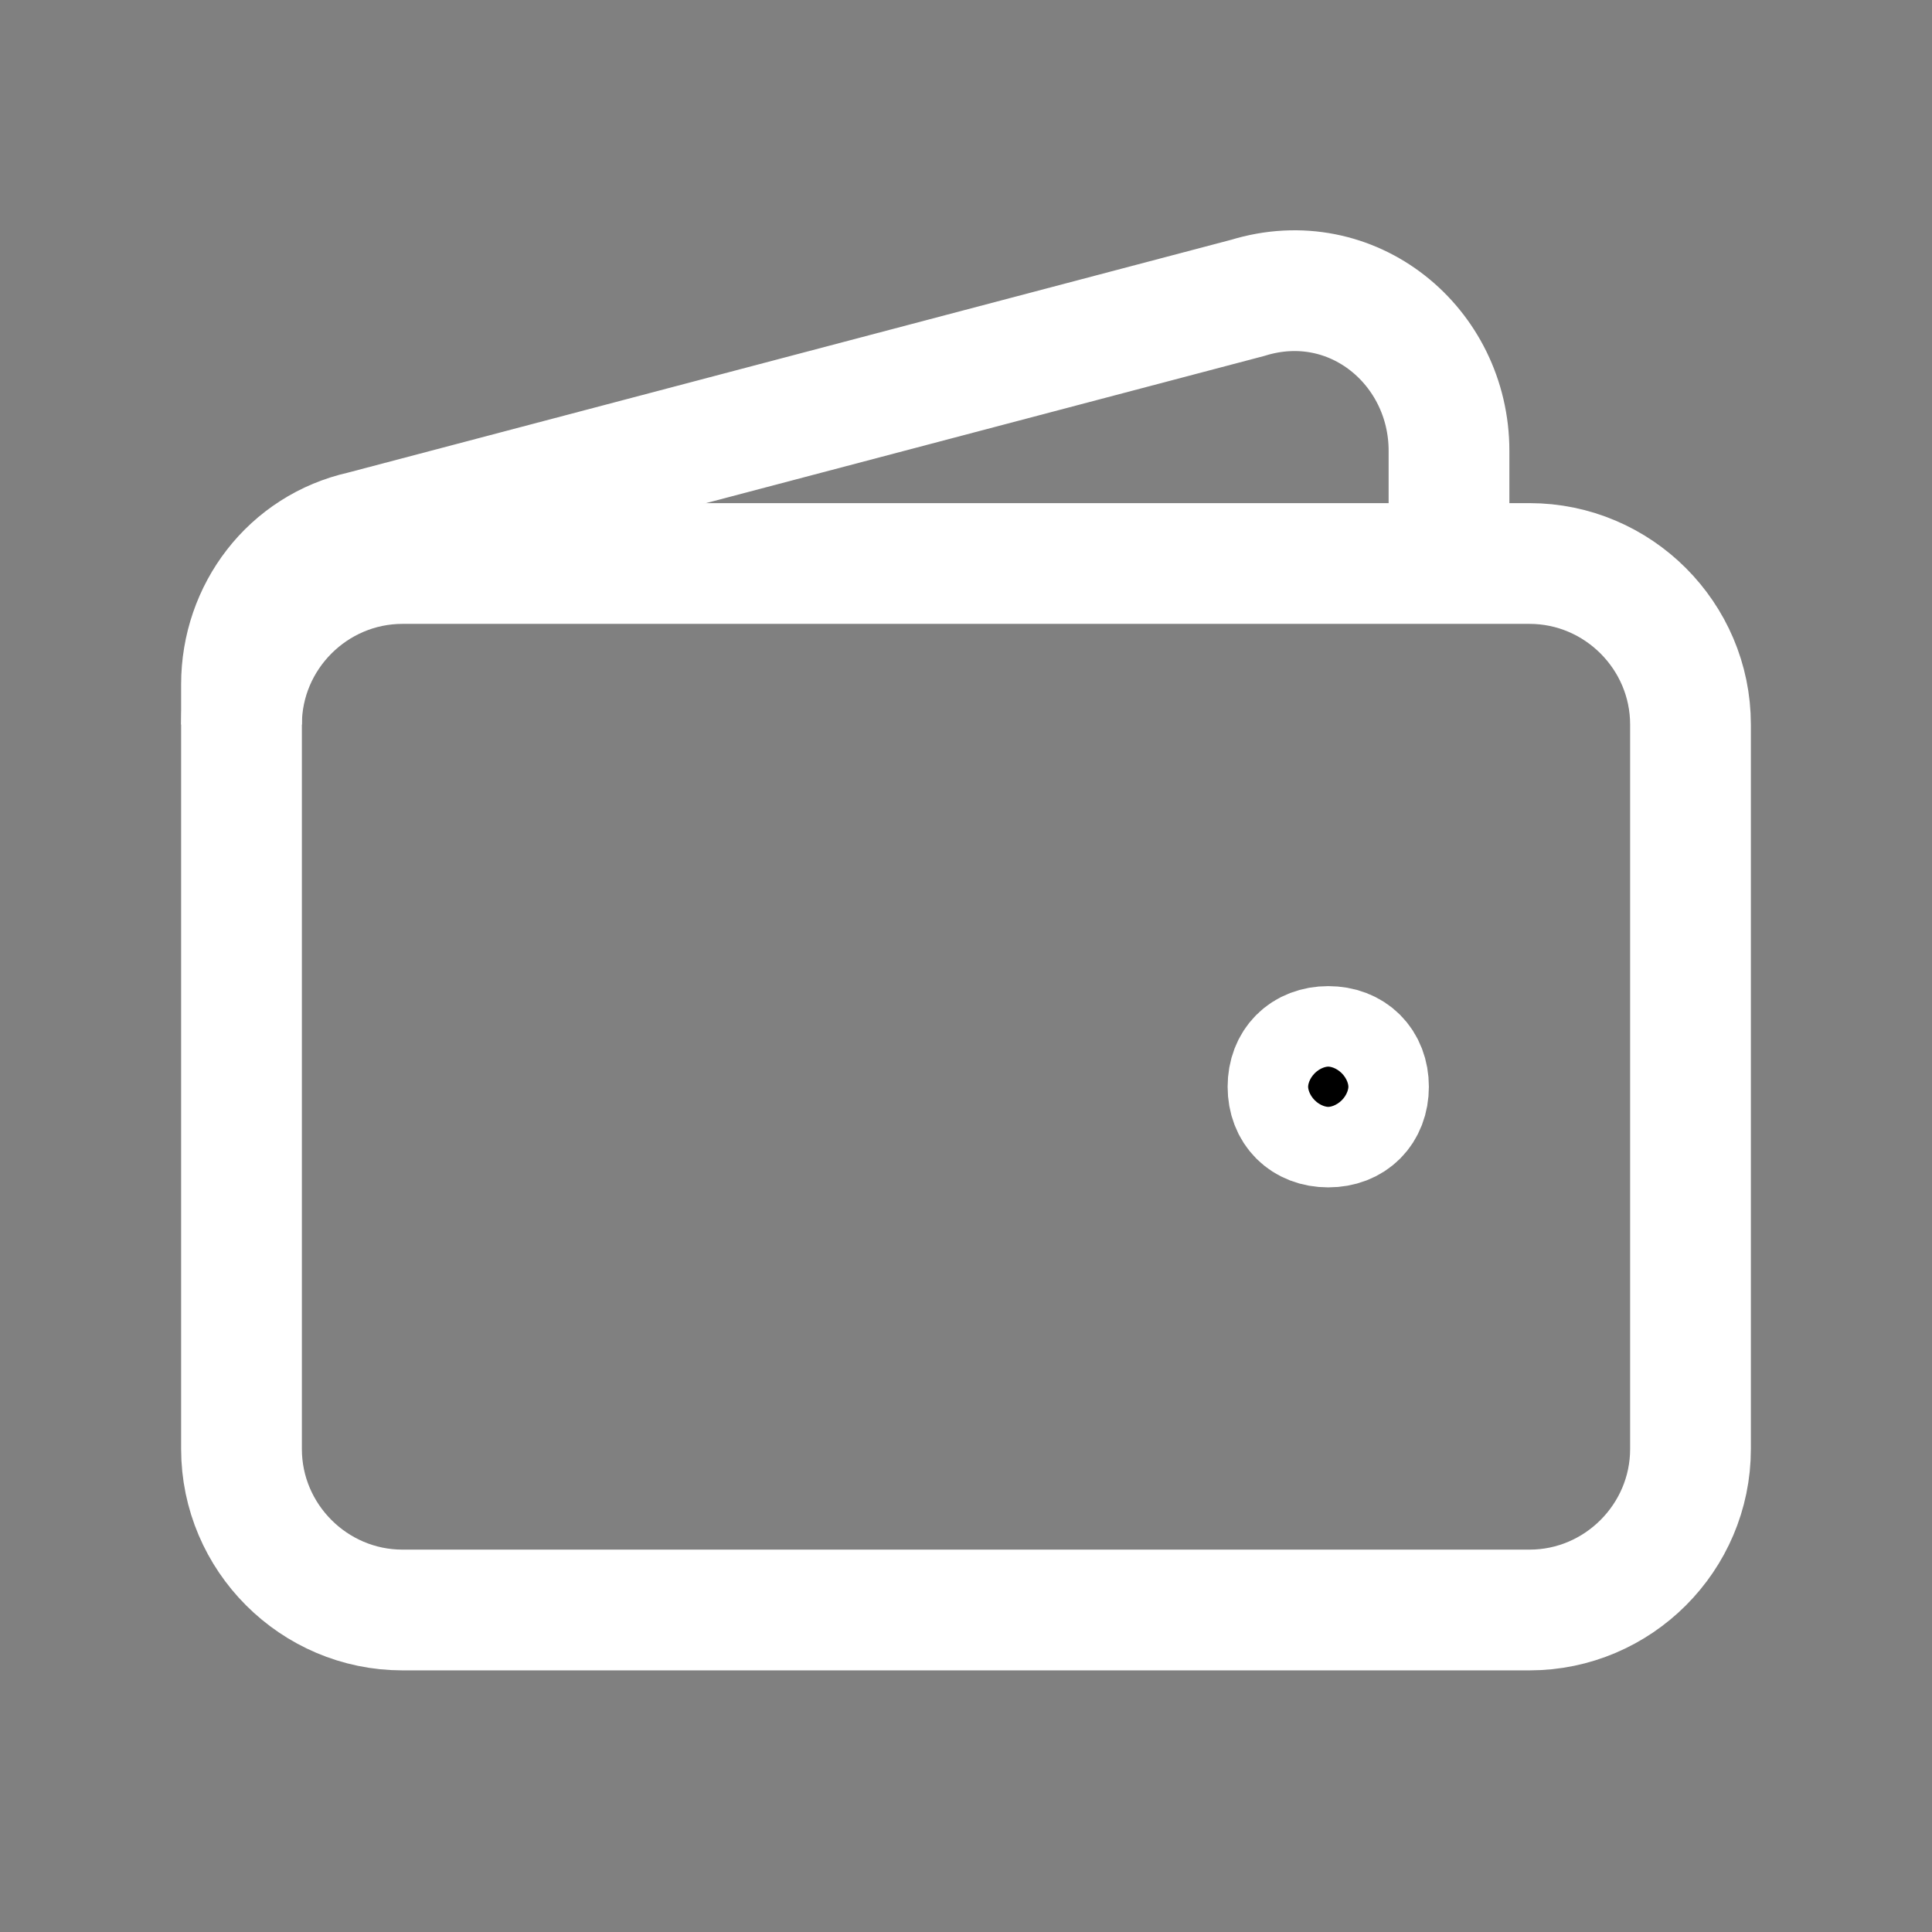<?xml version="1.0" encoding="UTF-8"?>
<svg xmlns="http://www.w3.org/2000/svg" version="1.1" viewBox="0 0 24 24">
  <rect x="0" y="0" width="24" height="24" fill="#808080" stroke="none"/>
  <defs>
    <style>
      .cls-1 {
        fill: none;
      }

      .cls-1, .cls-2 {
        stroke: #fff;
        stroke-width: 1.5px;
      }

      .cls-2 {
        stroke-linecap: round;
        stroke-linejoin: round;
      }
    </style>
  </defs>
  <!-- Generator: Adobe Illustrator 28.7.0, SVG Export Plug-In . SVG Version: 1.2.0 Build 136)  -->
  <g>
    <g id="Layer_1">
      <path class="cls-1" d="M19,20H5c-1.1,0-2-.9-2-2v-9c0-1.1.9-2,2-2h14c1.1,0,2,.9,2,2v9c0,1.1-.9,2-2,2Z"/>
      <path class="cls-2" d="M16.5,14c-.3,0-.5-.2-.5-.5s.2-.5.5-.5.5.2.5.5-.2.5-.5.5Z"/>
      <path class="cls-1" d="M18,7v-1.4c0-1.3-1.2-2.3-2.5-1.9l-11,2.9c-.9.2-1.5,1-1.5,1.9v.5"/>
    </g>
  </g>
</svg>